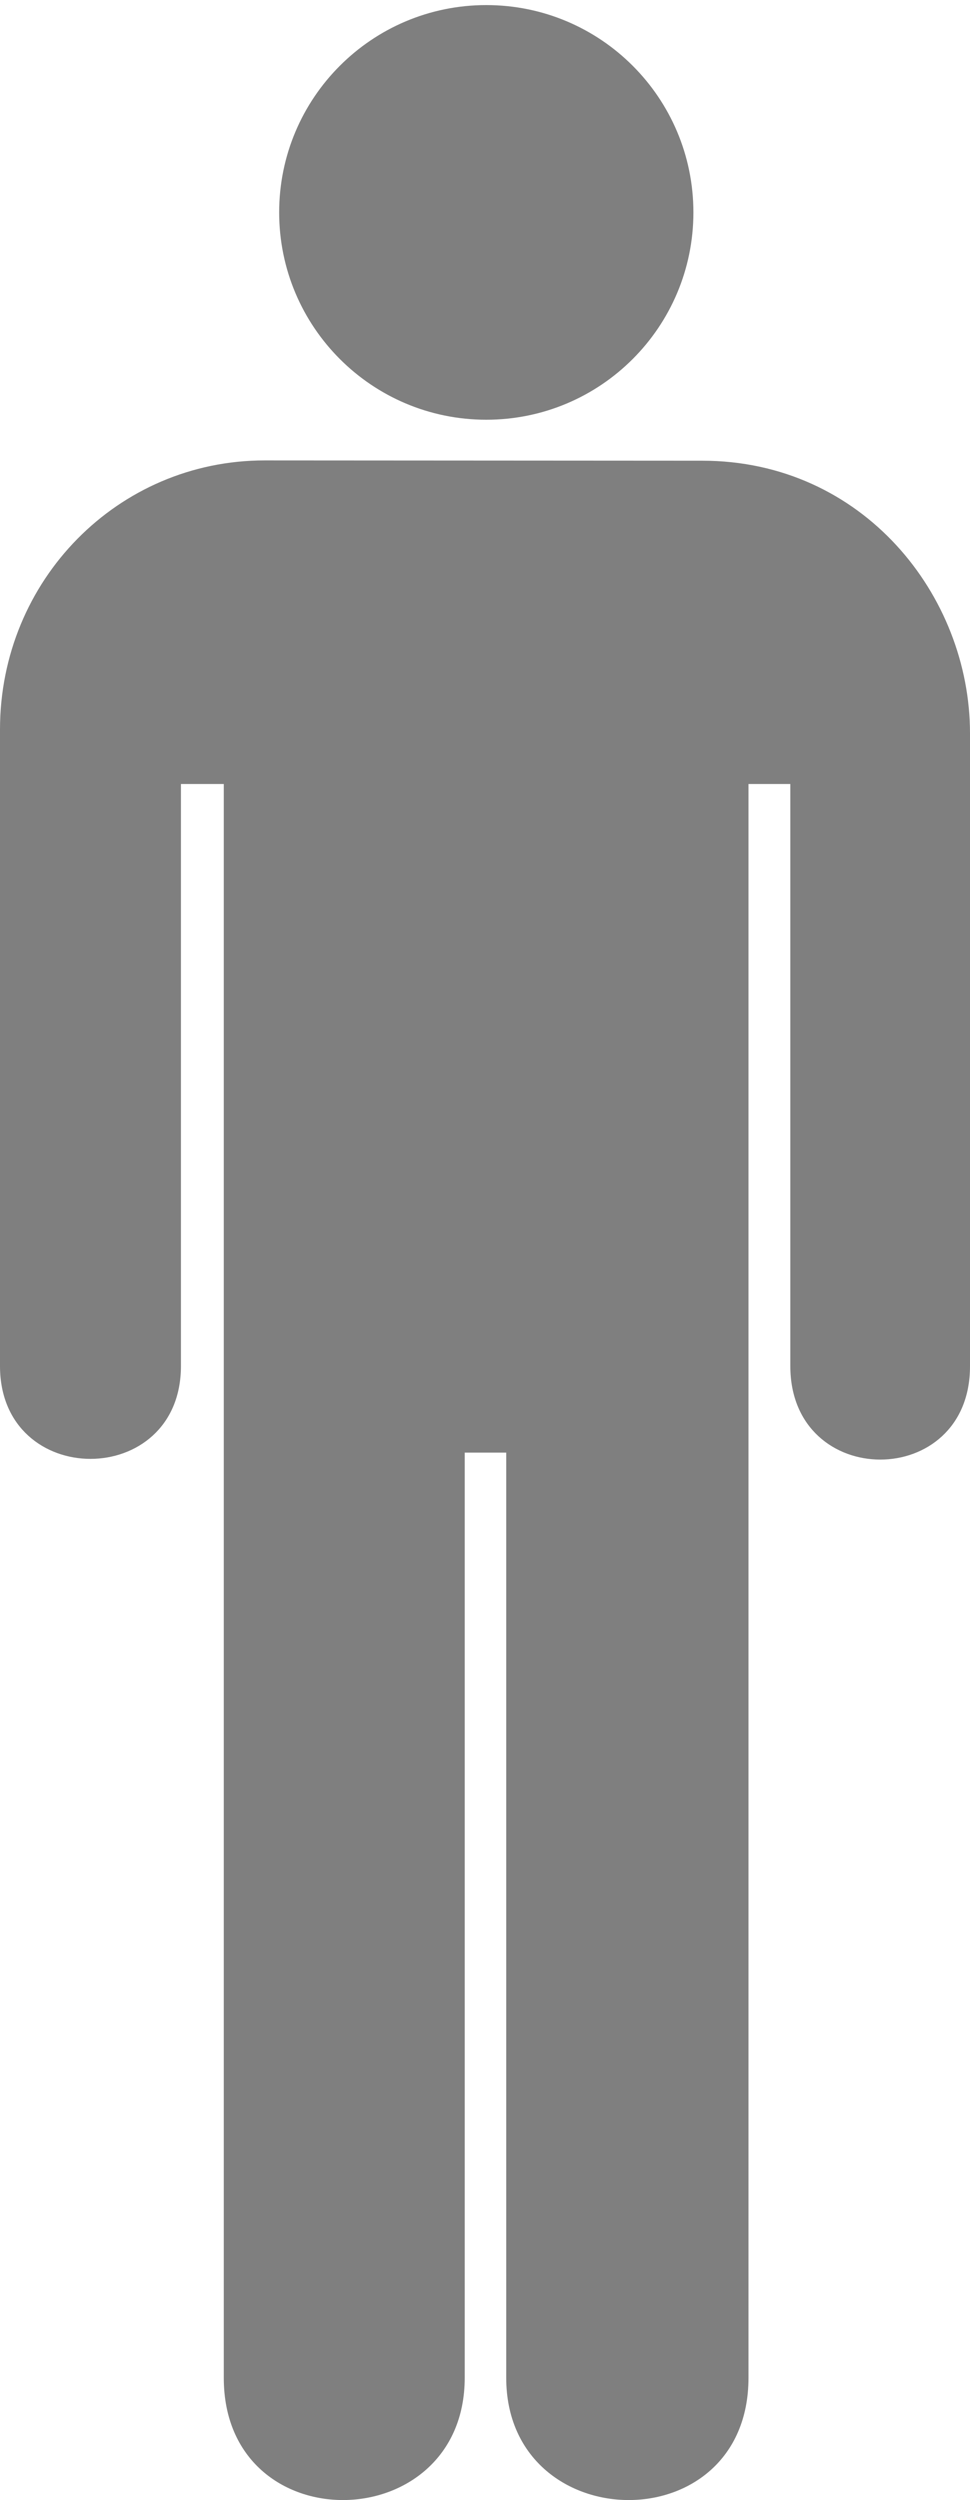 <?xml version="1.0"?><svg width="191.237" height="492.407" xmlns="http://www.w3.org/2000/svg">
 <g>
  <title>Layer 1</title>
  <g externalResourcesRequired="false" id="g1517">
   <g externalResourcesRequired="false" id="g1519">
    <path fill="#7f7f7f" d="m95.872,82.671c22.55,0 40.834,-18.284 40.834,-40.836c0,-22.551 -18.284,-40.835 -40.834,-40.835c-22.553,0 -40.834,18.284 -40.834,40.835c0,22.552 18.281,40.836 40.834,40.836z" id="path1521"/>
    <path d="m95.872,40.835" id="path1523"/>
   </g>
   <path fill="#7f7f7f" d="m52.173,90.683c-28.917,0 -52.173,23.584 -52.173,53l0,125.375c0,24.375 35.673,24.375 35.673,0l0,-114.642l8.445,0l0,313.907c0,32.59 47.503,31.631 47.503,0l0,-182.219l8.182,0l0,182.219c0,31.631 47.764,32.59 47.764,0l0,-313.907l8.247,0l0,114.642c0,24.563 35.487,24.562 35.423,0l0,-124.625c0,-27.125 -21.064,-53.694 -52.814,-53.694l-86.25,-0.056z" id="path1525"/>
  </g>
 </g>
</svg>